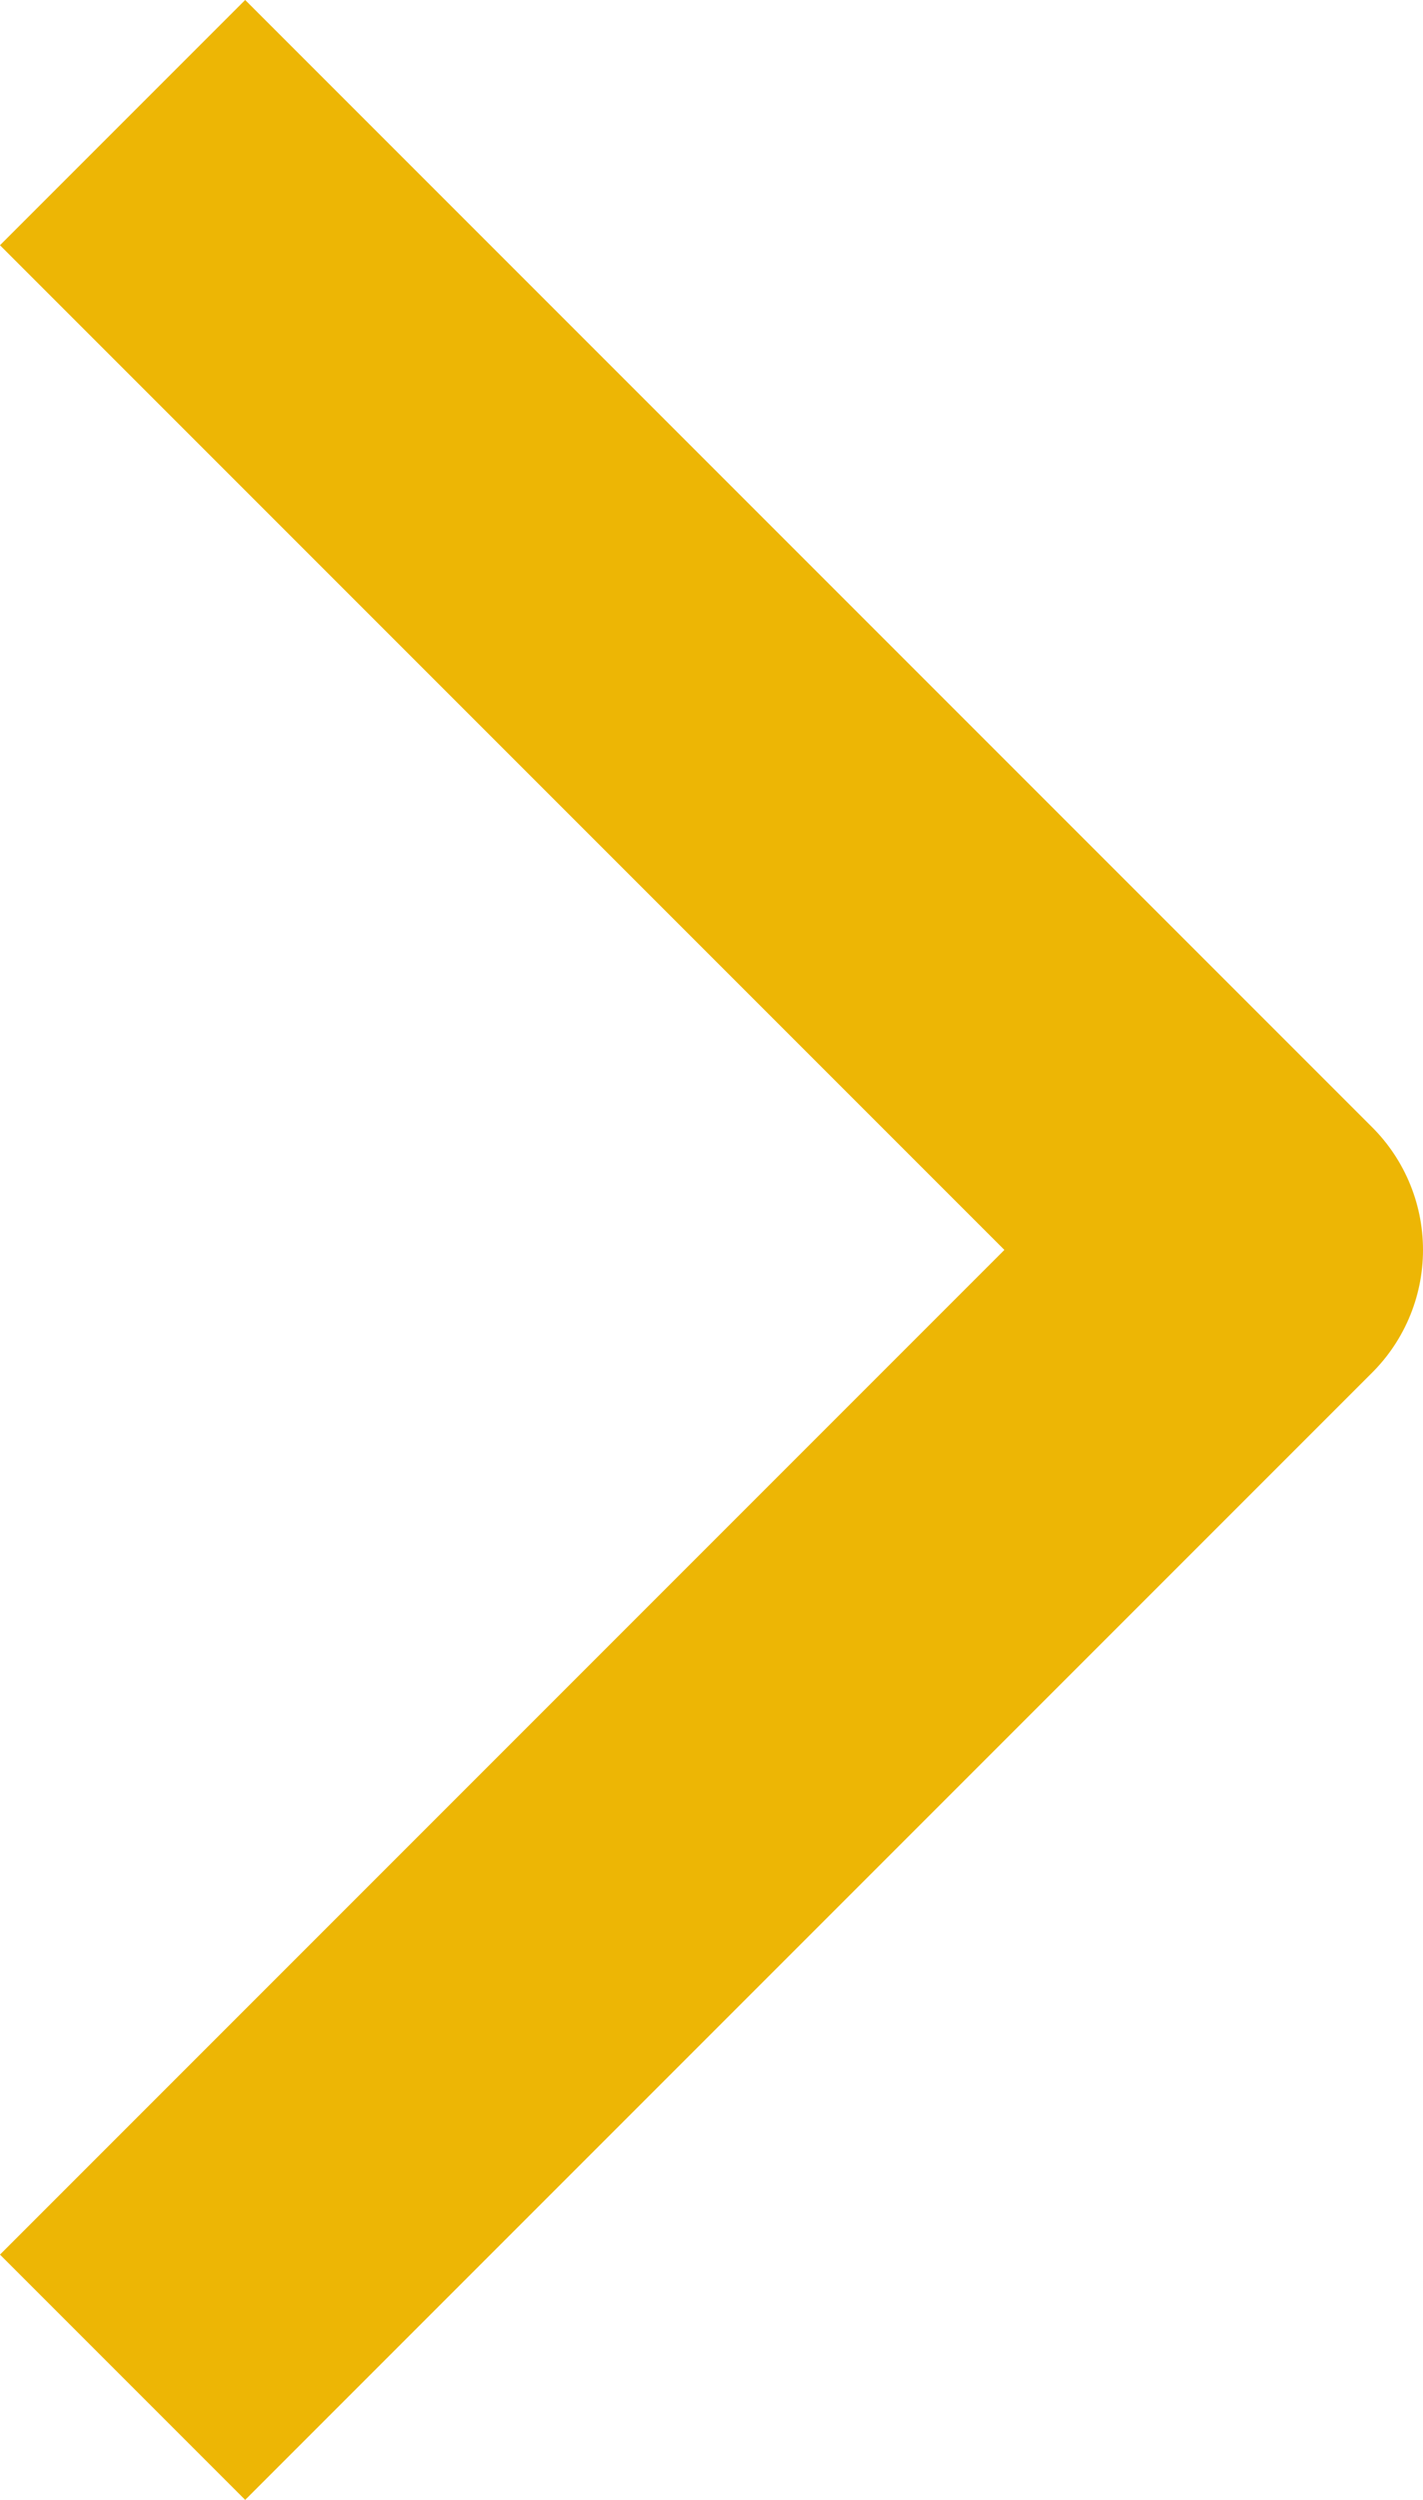 <svg xmlns="http://www.w3.org/2000/svg" width="8.207" height="14.414" viewBox="0 0 8.207 14.414">
  <path id="Path_956" data-name="Path 956" d="M12,5l6.5,6.5L12,18" transform="translate(-11.293 -4.293)" fill="none" stroke="#edb605" stroke-linejoin="round" stroke-width="2"/>
</svg>
